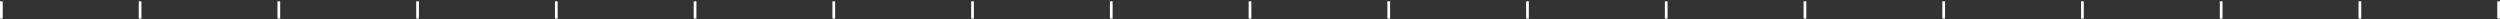 <?xml version="1.0" encoding="UTF-8"?> <svg xmlns="http://www.w3.org/2000/svg" width="919" height="7" viewBox="0 0 919 7" fill="none"><rect x="0" y="0" width="919" height="7" fill="#333333" stroke="none"/><line x1="0.5" y1="0.482" x2="0.5" y2="6.823" stroke="white"></line><line x1="51.5" y1="0.482" x2="51.5" y2="6.823" stroke="white"></line><line x1="102.5" y1="0.482" x2="102.5" y2="6.823" stroke="white"></line><line x1="153.5" y1="0.482" x2="153.5" y2="6.823" stroke="white"></line><line x1="204.5" y1="0.482" x2="204.5" y2="6.823" stroke="white"></line><line x1="255.5" y1="0.482" x2="255.5" y2="6.823" stroke="white"></line><line x1="306.5" y1="0.482" x2="306.5" y2="6.823" stroke="white"></line><line x1="357.5" y1="0.482" x2="357.5" y2="6.823" stroke="white"></line><line x1="408.5" y1="0.482" x2="408.5" y2="6.823" stroke="white"></line><line x1="459.5" y1="0.482" x2="459.5" y2="6.823" stroke="white"></line><line x1="510.5" y1="0.482" x2="510.5" y2="6.823" stroke="white"></line><line x1="561.5" y1="0.482" x2="561.5" y2="6.823" stroke="white"></line><line x1="612.5" y1="0.482" x2="612.5" y2="6.823" stroke="white"></line><line x1="663.5" y1="0.482" x2="663.5" y2="6.823" stroke="white"></line><line x1="714.5" y1="0.482" x2="714.5" y2="6.823" stroke="white"></line><line x1="765.5" y1="0.482" x2="765.5" y2="6.823" stroke="white"></line><line x1="816.5" y1="0.482" x2="816.5" y2="6.823" stroke="white"></line><line x1="867.5" y1="0.482" x2="867.5" y2="6.823" stroke="white"></line><line x1="918.5" y1="0.482" x2="918.5" y2="6.823" stroke="white"></line></svg> 